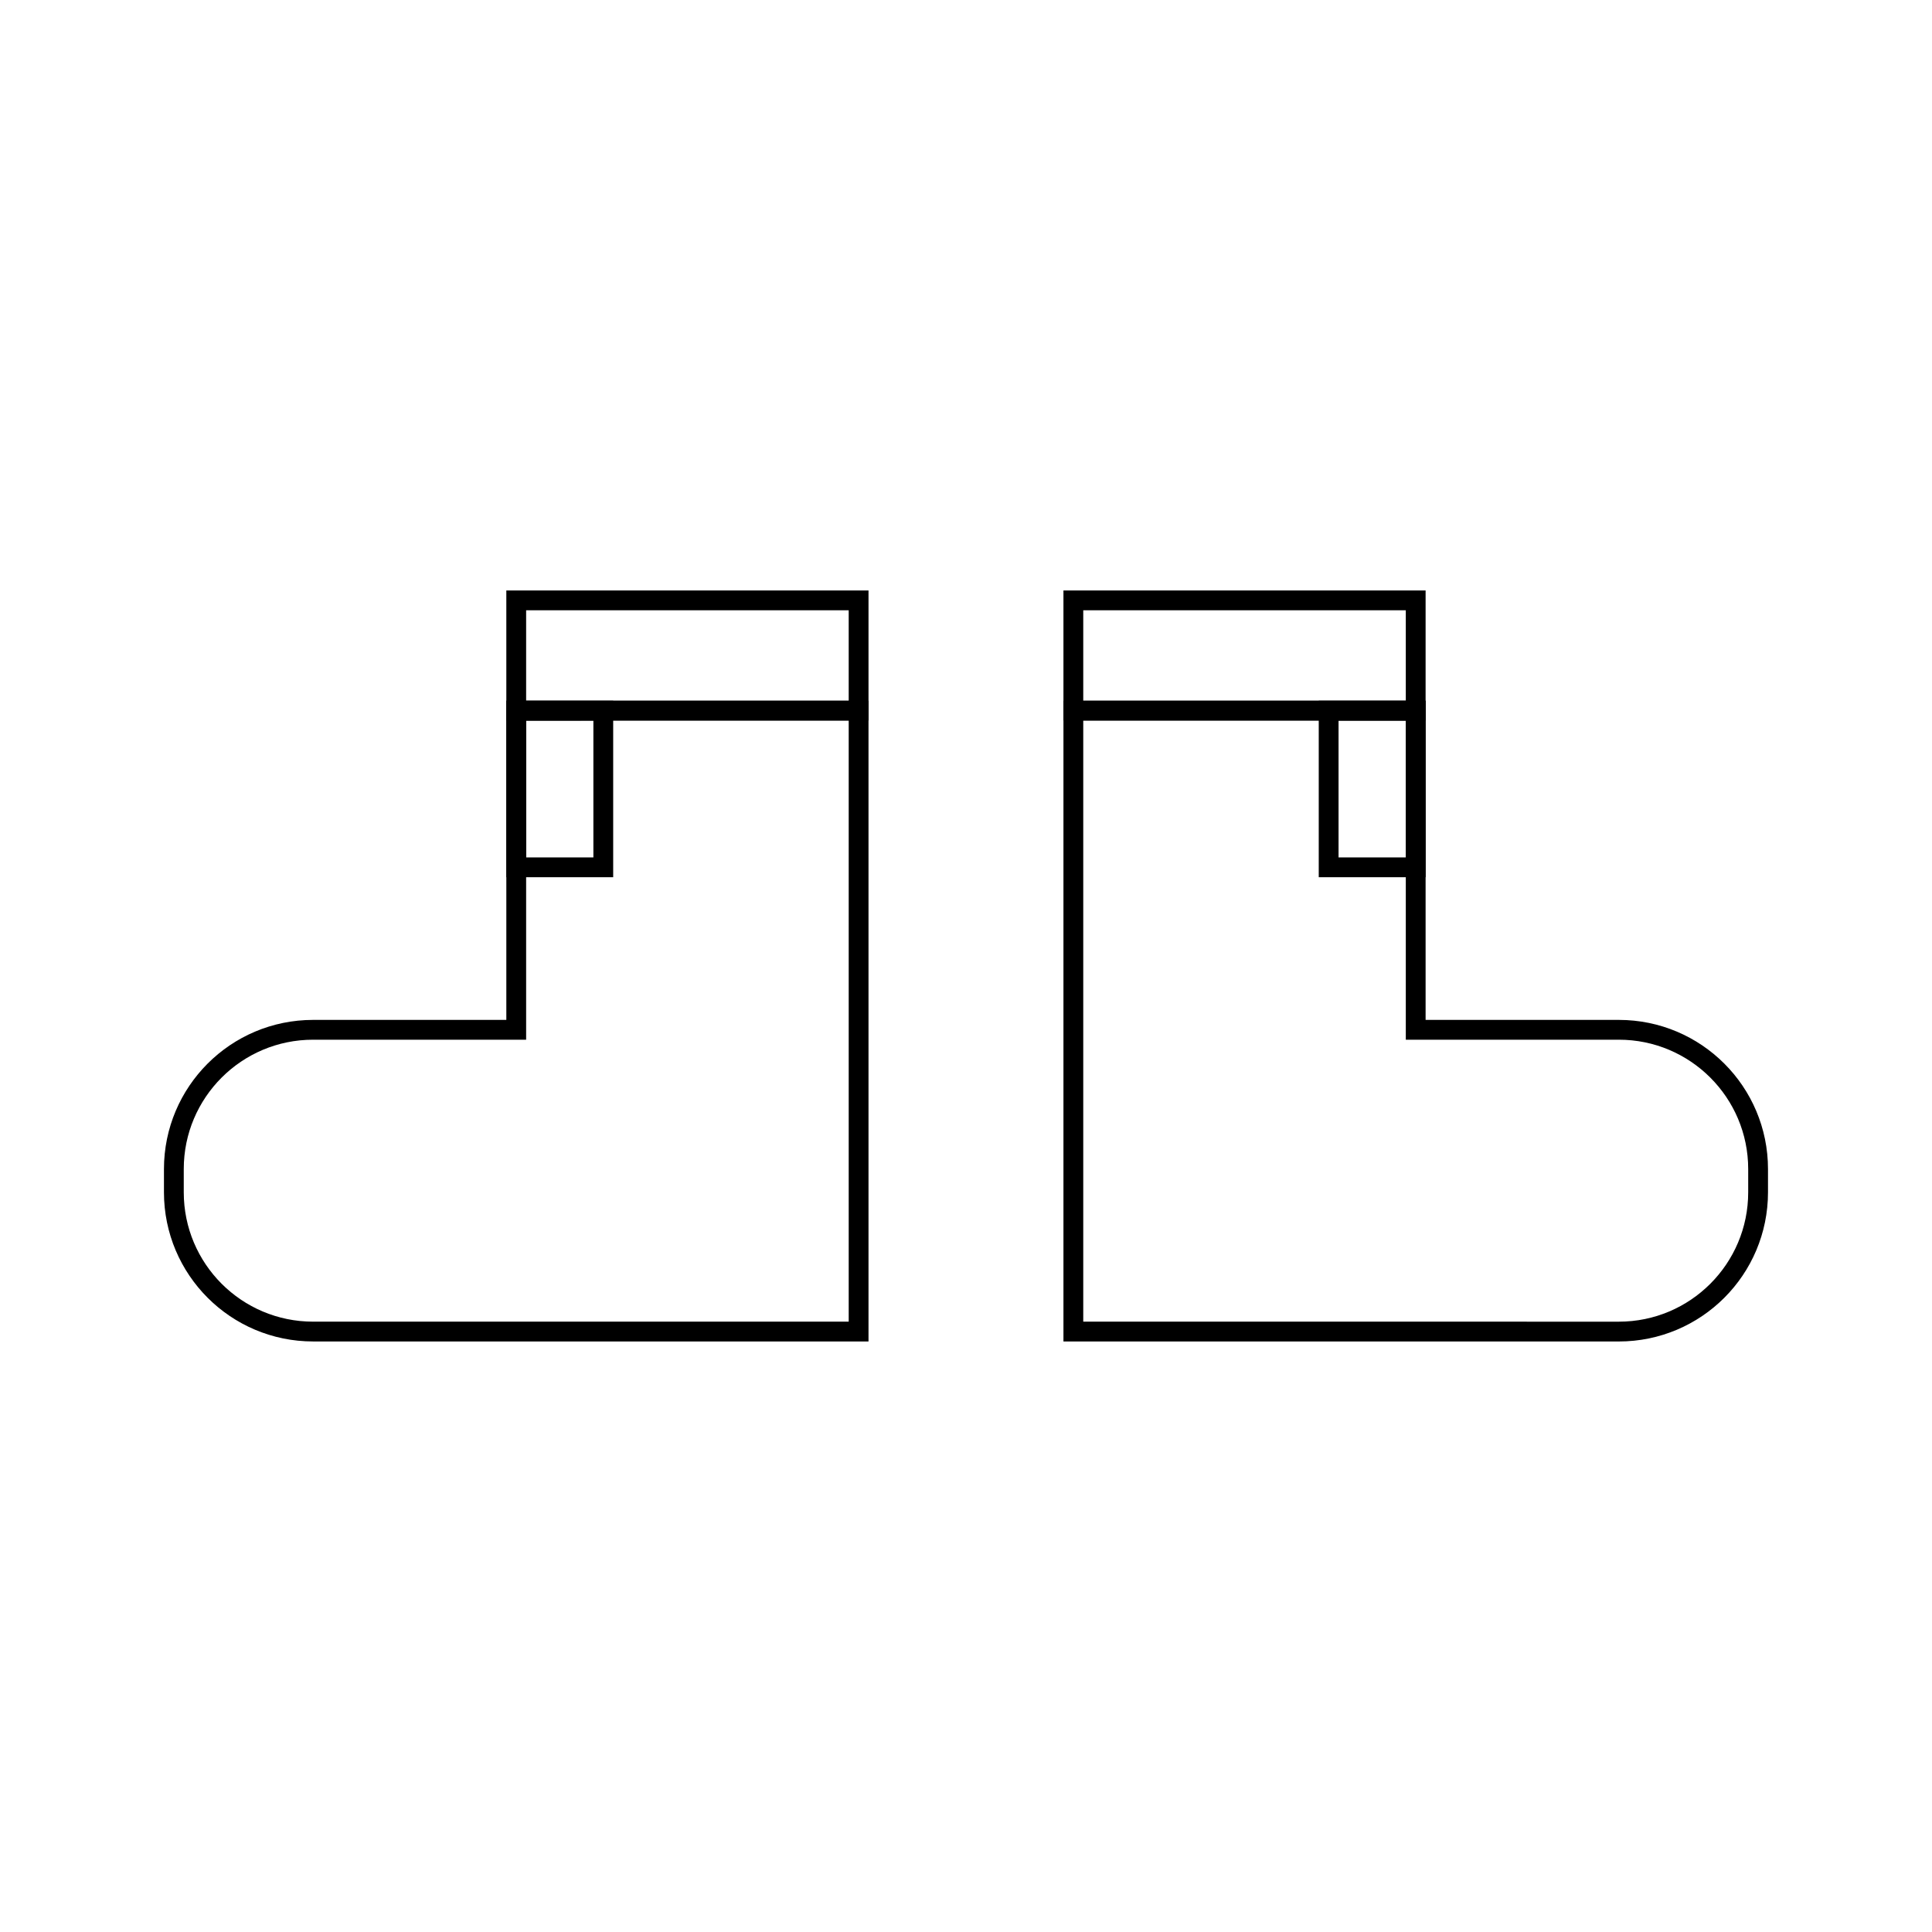 <?xml version="1.0" encoding="UTF-8"?>
<!-- Uploaded to: SVG Repo, www.svgrepo.com, Generator: SVG Repo Mixer Tools -->
<svg width="800px" height="800px" version="1.1" viewBox="144 144 512 512" xmlns="http://www.w3.org/2000/svg">
 <defs>
  <clipPath id="b">
   <path d="m148.09 258h297.91v314h-297.91z"/>
  </clipPath>
  <clipPath id="a">
   <path d="m354 258h297.9v314h-297.9z"/>
  </clipPath>
 </defs>
 <g clip-path="url(#b)">
  <path transform="matrix(5.248 0 0 5.248 148.09 148.09)" d="m25.289 35.106v16.117h-10.256c-3.885 0-7.033 3.148-7.033 7.032v1.173c0 3.884 3.148 7.033 7.033 7.033h27.545v-31.356z" fill="none" stroke="#000000" stroke-miterlimit="10"/>
 </g>
 <path transform="matrix(5.248 0 0 5.248 148.09 148.09)" d="m25.289 29.538h17.289v5.568h-17.289z" fill="none" stroke="#000000" stroke-miterlimit="10"/>
 <path transform="matrix(5.248 0 0 5.248 148.09 148.09)" d="m25.289 35.106h4.396v7.912h-4.396z" fill="none" stroke="#000000" stroke-miterlimit="10"/>
 <g clip-path="url(#a)">
  <path transform="matrix(5.248 0 0 5.248 148.09 148.09)" d="m70.71 35.106v16.117h10.257c3.884 0 7.033 3.149 7.033 7.033v1.173c0 3.884-3.149 7.033-7.033 7.033l-10.257-7.44e-4h-17.288v-31.356z" fill="none" stroke="#000000" stroke-miterlimit="10"/>
 </g>
 <path transform="matrix(5.248 0 0 5.248 148.09 148.09)" d="m53.422 29.538h17.288v5.568h-17.288z" fill="none" stroke="#000000" stroke-miterlimit="10"/>
 <path transform="matrix(5.248 0 0 5.248 148.09 148.09)" d="m66.314 35.106h4.396v7.912h-4.396z" fill="none" stroke="#000000" stroke-miterlimit="10"/>
</svg>